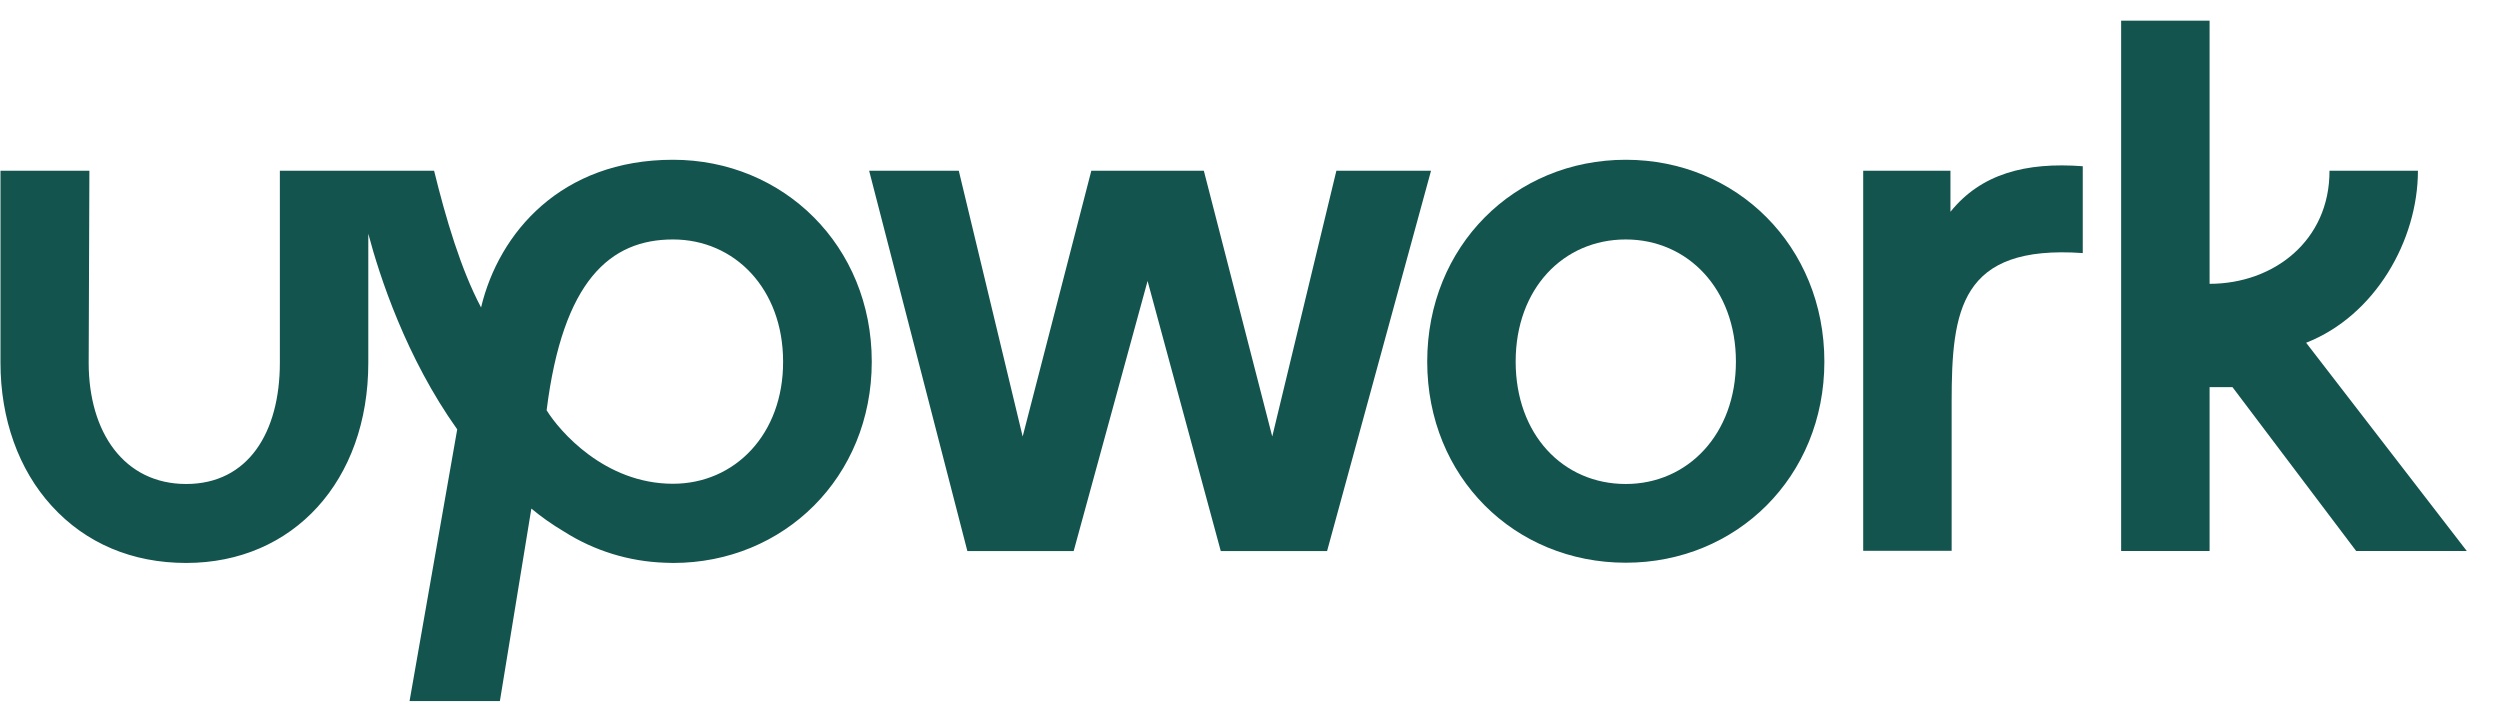 <svg width="193" height="56" viewBox="0 0 193 56" fill="none" xmlns="http://www.w3.org/2000/svg">
<path d="M51.952 37.346C46.67 37.346 43.174 33.257 42.199 31.673C43.45 21.654 47.112 18.486 51.952 18.486C56.737 18.486 60.455 22.317 60.455 27.916C60.473 33.515 56.737 37.346 51.952 37.346ZM51.952 12.334C43.34 12.334 38.518 17.951 37.138 23.735C35.573 20.788 34.414 16.846 33.512 13.181H21.605V28.008C21.605 33.386 19.158 37.364 14.373 37.364C9.588 37.364 6.846 33.386 6.846 28.008L6.901 13.181H0.037V28.008C0.037 32.336 1.435 36.259 3.993 39.058C6.625 41.95 10.214 43.46 14.373 43.46C22.654 43.46 28.433 37.106 28.433 28.008V18.044C29.298 21.322 31.359 27.621 35.297 33.146L31.617 54.124H38.591L41.021 39.261C41.812 39.924 42.658 40.513 43.56 41.048C45.879 42.521 48.566 43.35 51.327 43.442C51.327 43.442 51.75 43.46 51.971 43.46C60.51 43.46 67.3 36.848 67.3 27.916C67.3 18.983 60.491 12.334 51.952 12.334Z" fill="#13544E"/>
<path d="M178.033 26.46C183.352 24.379 186.664 18.559 186.664 13.181H179.837C179.855 18.577 175.531 21.911 170.58 21.911V1.596H163.752V42.539H170.58V29.886H172.347L181.898 42.539H190.437L178.033 26.46Z" fill="#13544E"/>
<path d="M150.575 16.351V13.183H143.839V42.522H150.667V31.03C150.667 23.957 151.311 18.874 160.789 19.537V12.833C156.372 12.501 152.93 13.422 150.575 16.351Z" fill="#13544E"/>
<path d="M103.168 13.182L98.218 33.699L92.936 13.182H84.25L78.95 33.699L74.018 13.182H67.098L74.68 42.54H82.888L88.593 21.691L94.243 42.54H102.451L110.475 13.182H103.168Z" fill="#13544E"/>
<path d="M125.511 37.364C120.652 37.364 117.009 33.533 117.009 27.916C117.009 22.298 120.671 18.486 125.511 18.486C130.296 18.486 134.013 22.317 134.013 27.916C134.013 33.515 130.296 37.364 125.511 37.364ZM125.511 12.334C116.917 12.334 110.181 19.001 110.181 27.916C110.181 36.83 116.917 43.442 125.511 43.442C134.05 43.442 140.841 36.83 140.841 27.916C140.841 19.001 134.068 12.334 125.511 12.334Z" fill="#13544E"/>
</svg>
